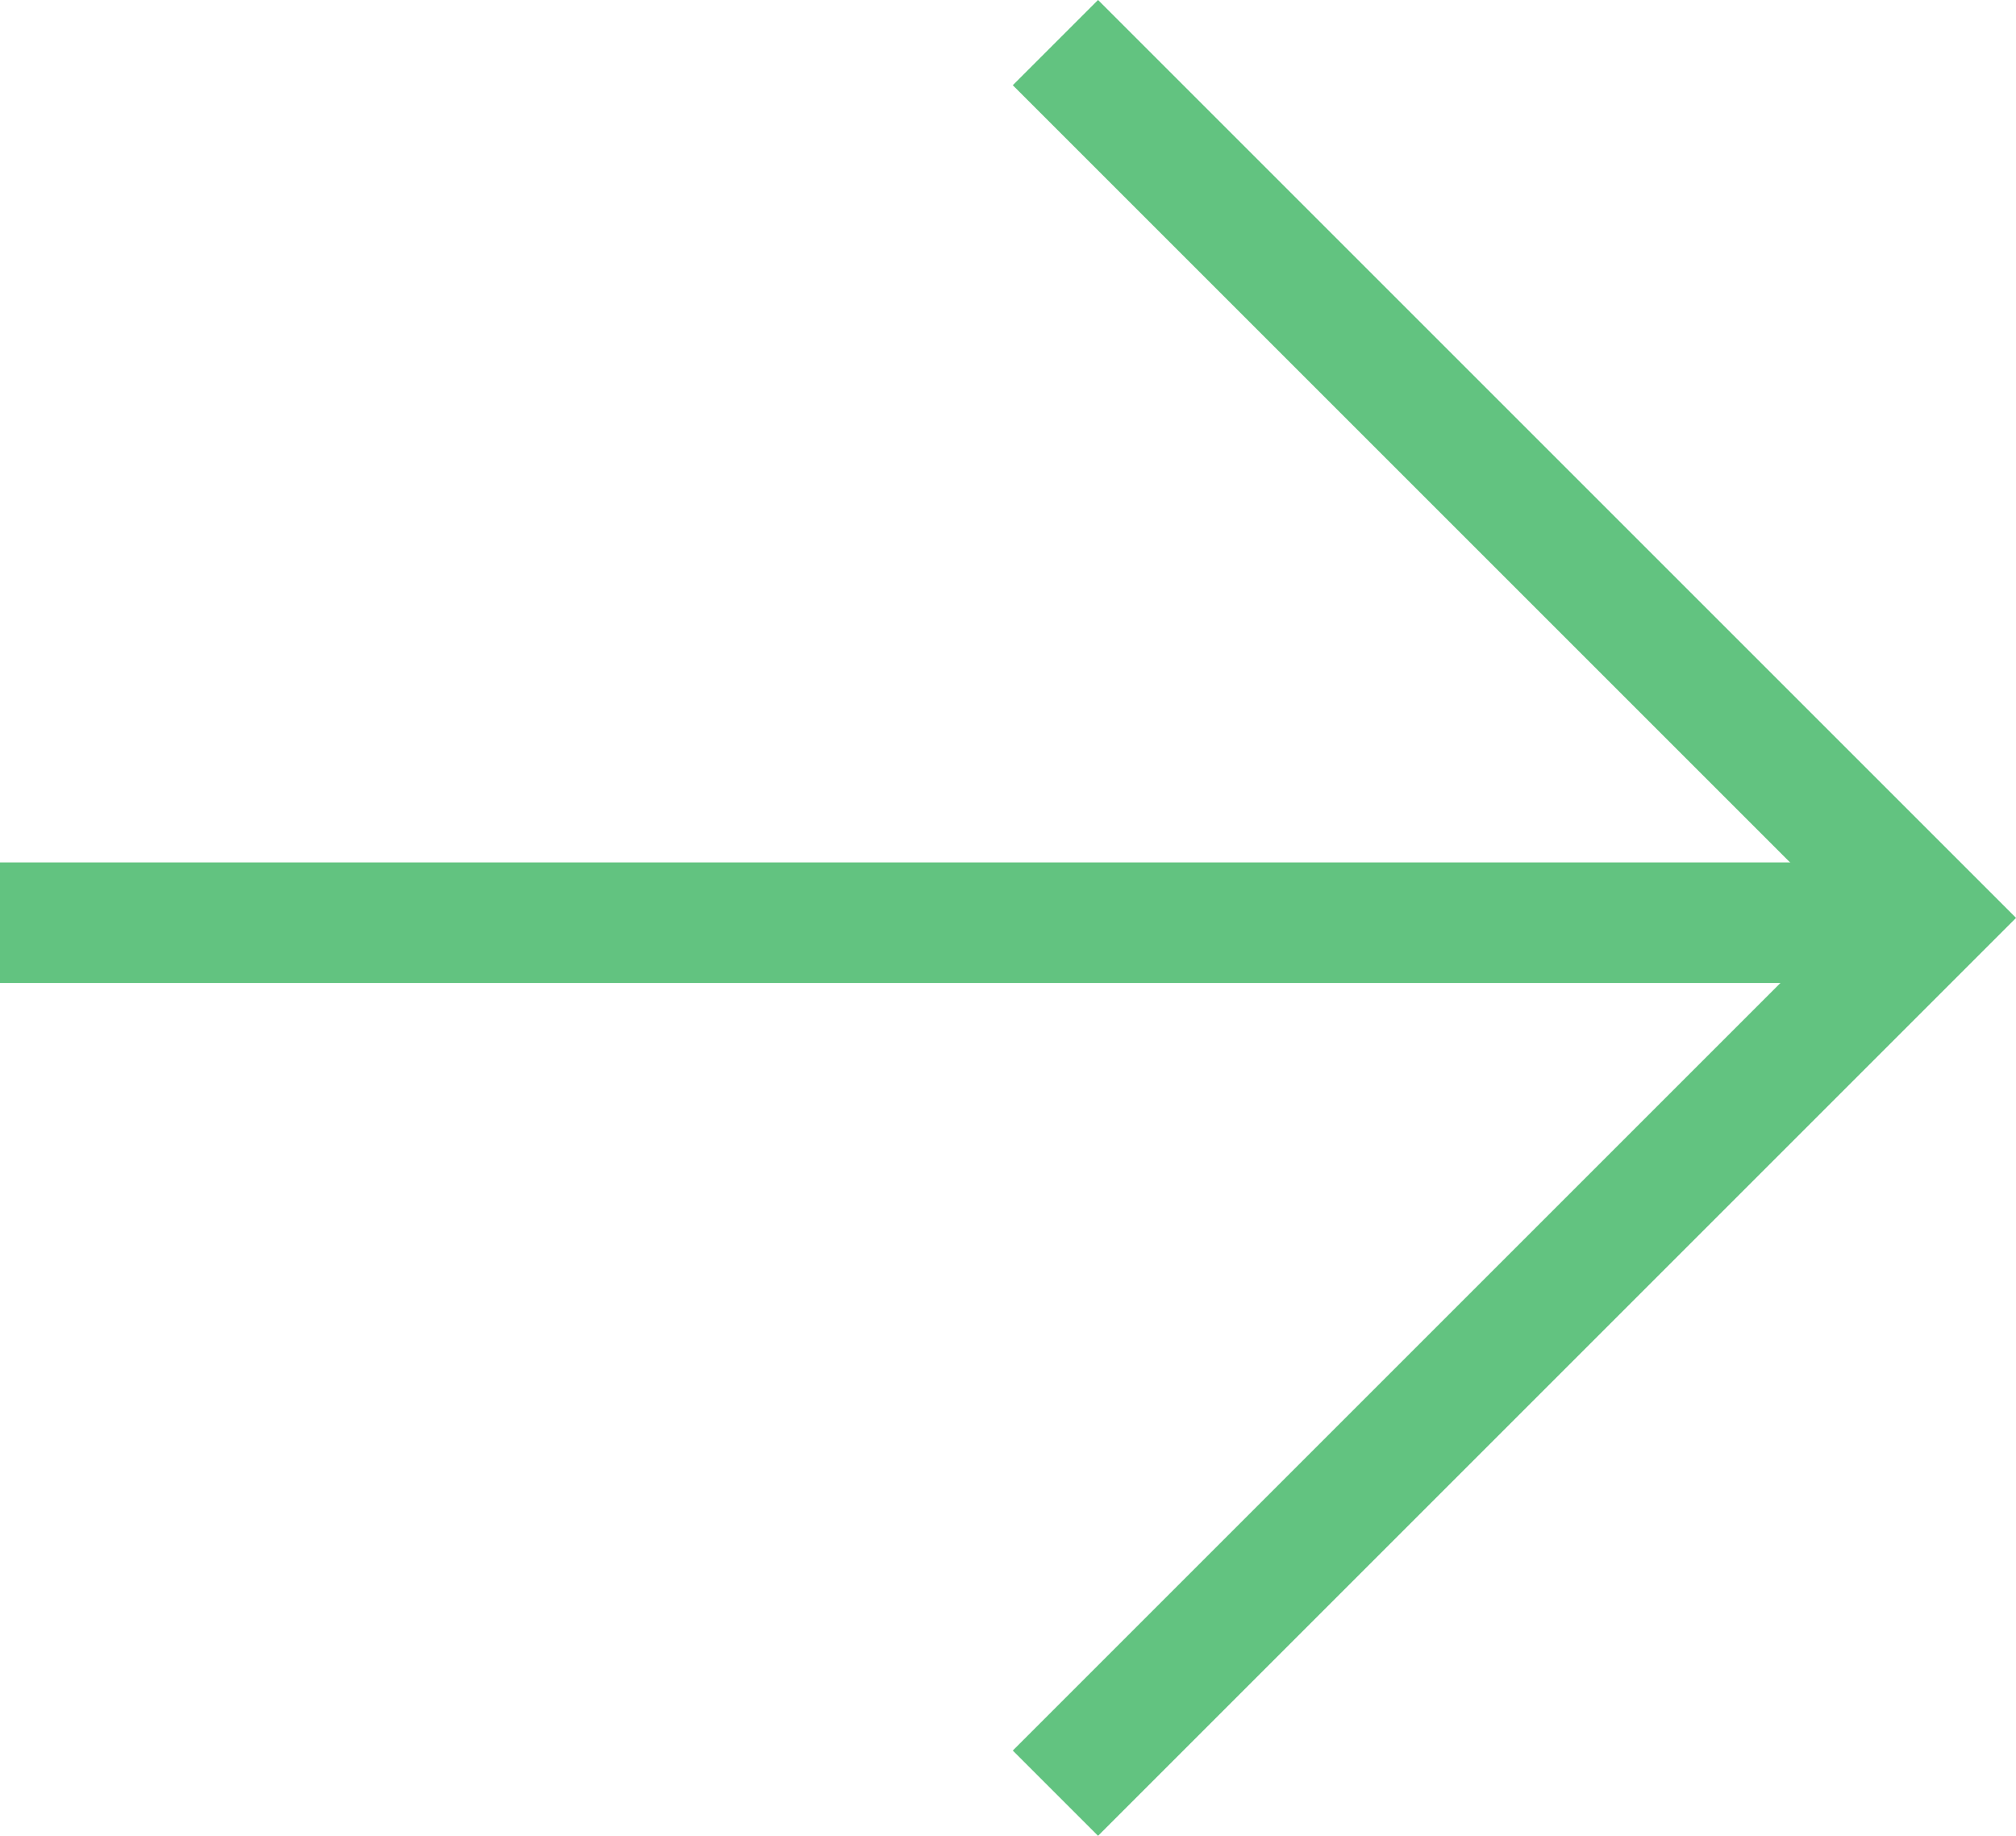 <?xml version="1.0" encoding="UTF-8"?><svg id="MENU" xmlns="http://www.w3.org/2000/svg" viewBox="0 0 25.08 22.84"><defs><style>.cls-1{fill:none;stroke:#62c380;stroke-miterlimit:10;stroke-width:1.5px;}</style></defs><line class="cls-1" x1="0" y1="11.48" x2="24.02" y2="11.48"/><polyline class="cls-1" points="13.13 .53 24.02 11.42 13.13 22.31"/></svg>